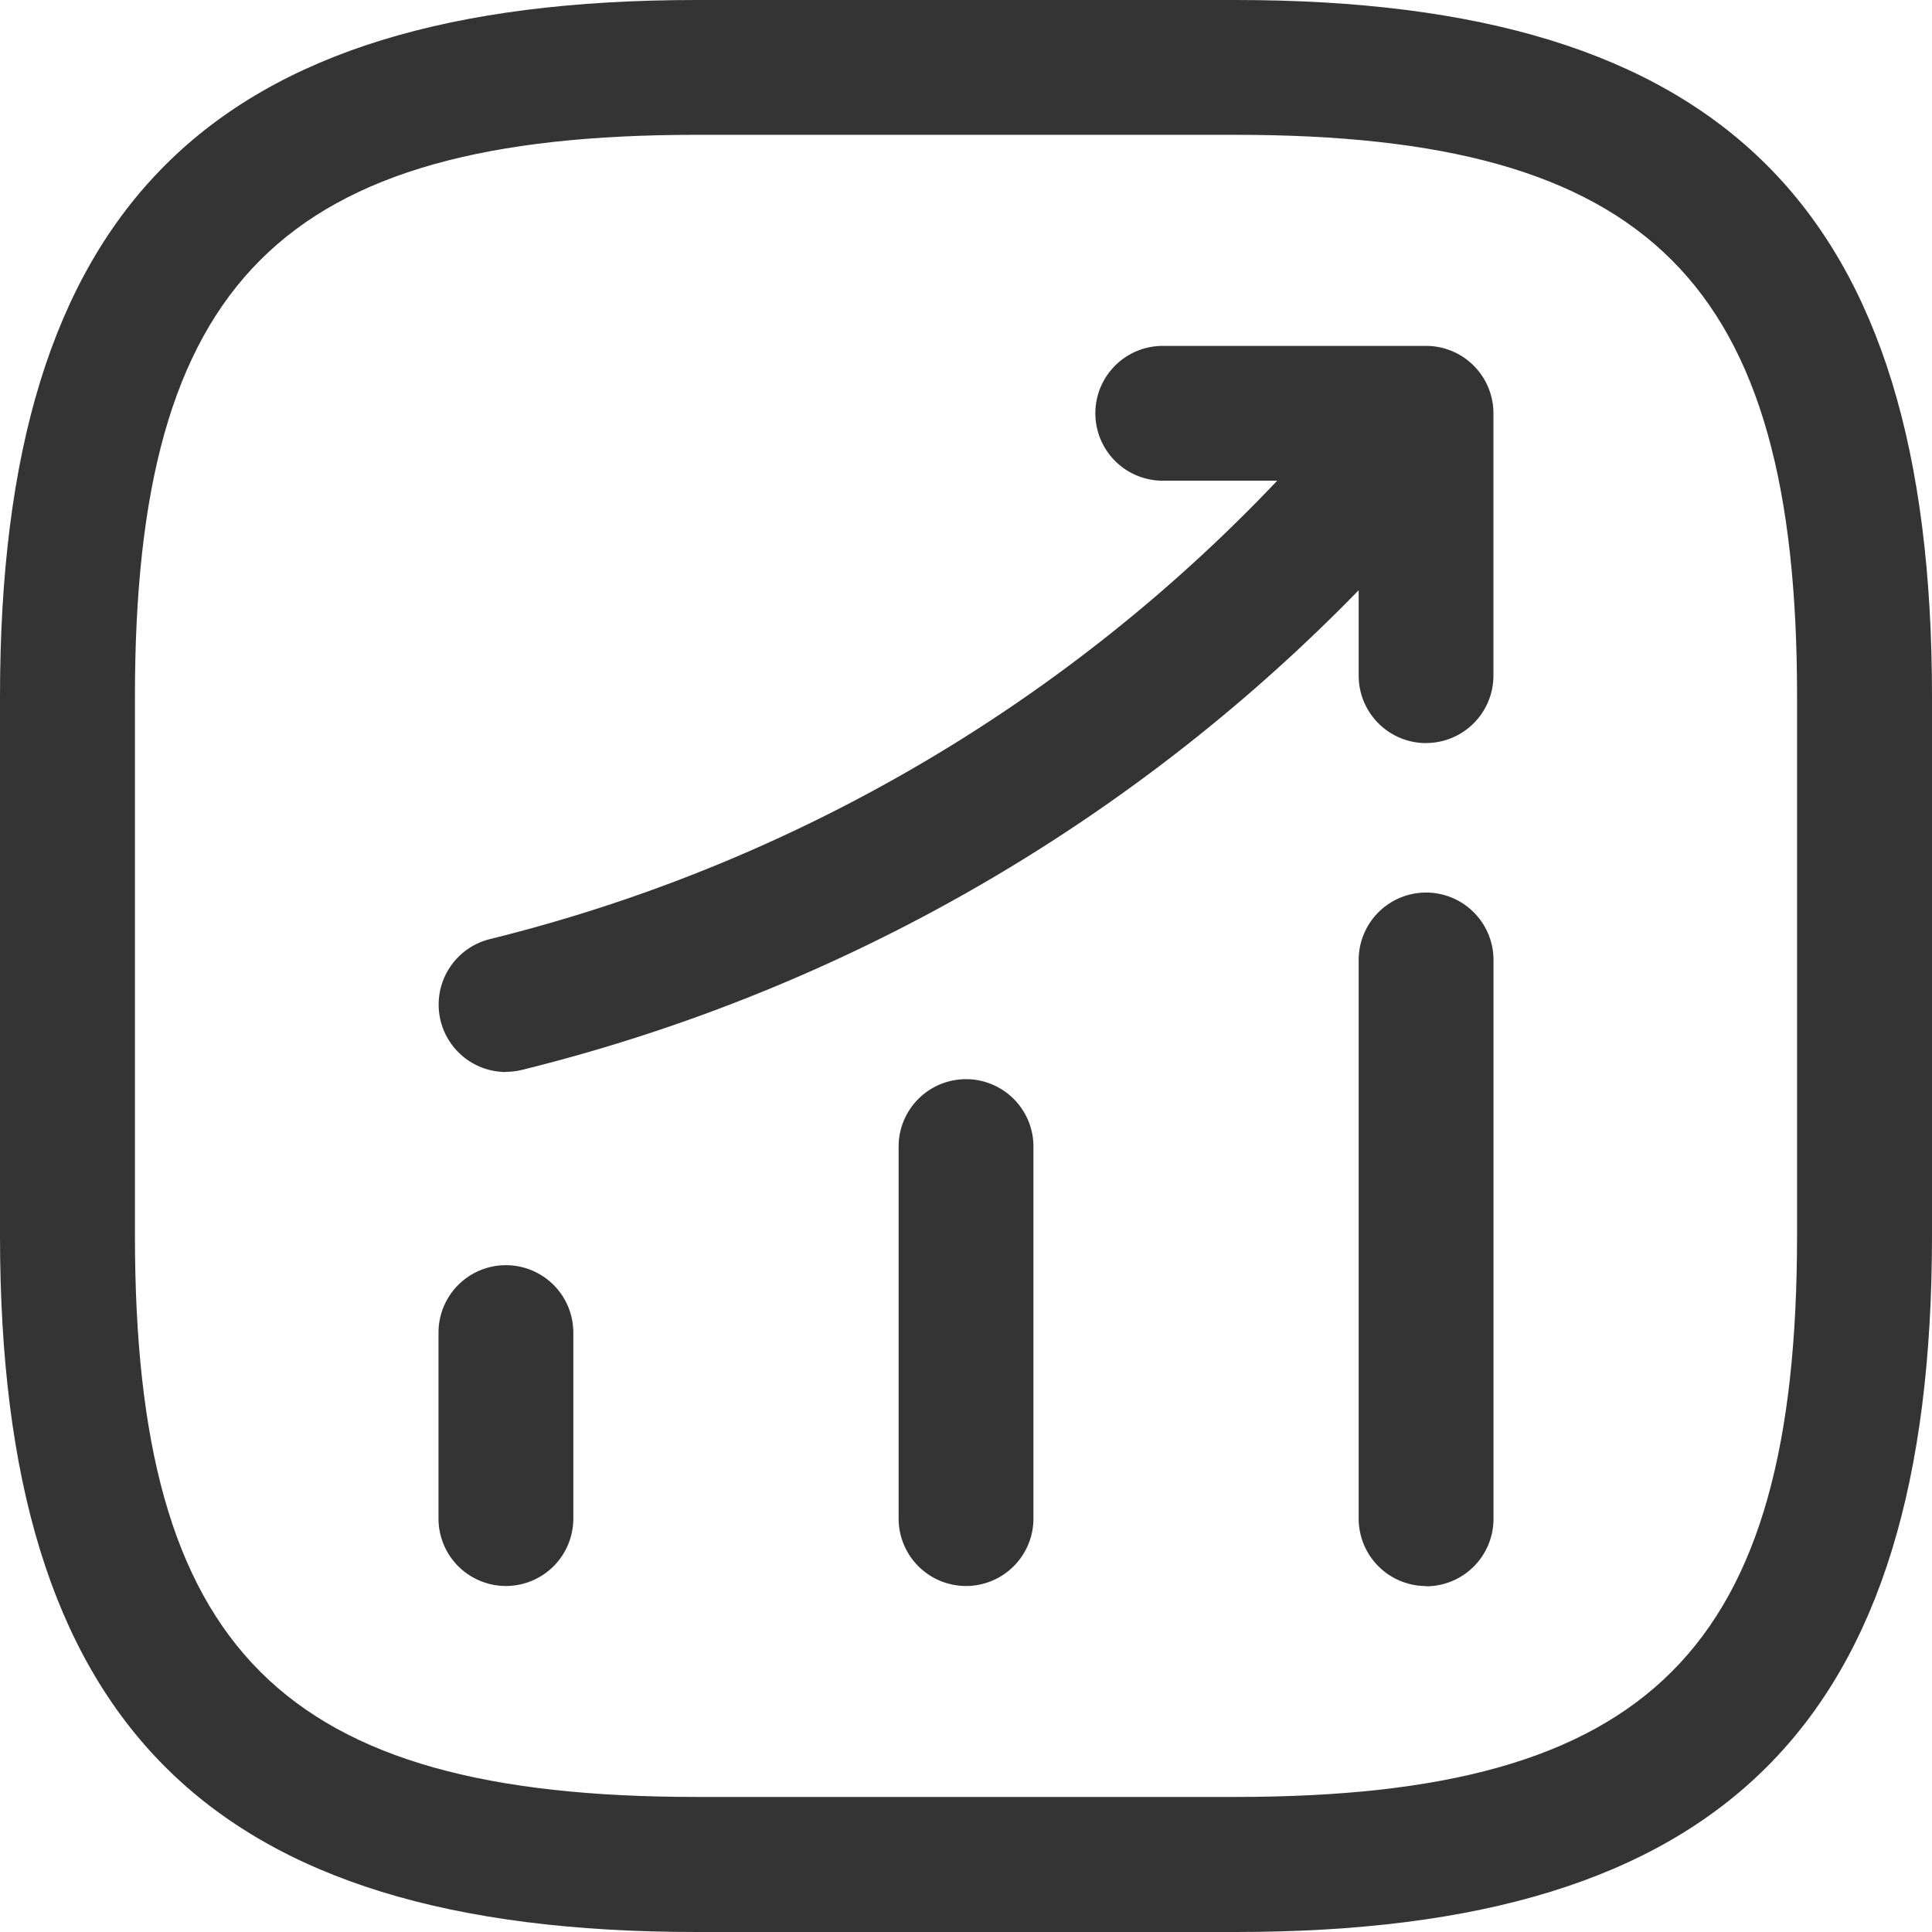 <svg xmlns="http://www.w3.org/2000/svg" xmlns:xlink="http://www.w3.org/1999/xlink" width="32" height="32" viewBox="0 0 32 32">
  <defs>
    <clipPath id="clip-path">
      <rect id="Rectángulo_1306" data-name="Rectángulo 1306" width="2.233" height="5.314" fill="#343434"/>
    </clipPath>
    <clipPath id="clip-path-2">
      <rect id="Rectángulo_1307" data-name="Rectángulo 1307" width="2.233" height="8.395" fill="#343434"/>
    </clipPath>
    <clipPath id="clip-path-3">
      <rect id="Rectángulo_1308" data-name="Rectángulo 1308" width="2.233" height="11.491" fill="#343434"/>
    </clipPath>
  </defs>
  <g id="Grupo_38756" data-name="Grupo 38756" transform="translate(-950 -697.993)">
    <g id="Grupo_3684" data-name="Grupo 3684" transform="translate(957.263 718.949)" style="mix-blend-mode: normal;isolation: isolate">
      <g id="Grupo_3683" data-name="Grupo 3683" transform="translate(0 0)">
        <g id="Grupo_3682" data-name="Grupo 3682" clip-path="url(#clip-path)">
          <path id="Trazado_4189" data-name="Trazado 4189" d="M243.246,272.643a1.117,1.117,0,0,1-1.116-1.116v-3.081a1.116,1.116,0,1,1,2.233,0v3.081a1.117,1.117,0,0,1-1.116,1.116" transform="translate(-242.13 -267.33)" fill="#343434"/>
        </g>
      </g>
    </g>
    <g id="Grupo_3687" data-name="Grupo 3687" transform="translate(964.884 715.868)" style="mix-blend-mode: normal;isolation: isolate">
      <g id="Grupo_3686" data-name="Grupo 3686" transform="translate(0 0)">
        <g id="Grupo_3685" data-name="Grupo 3685" clip-path="url(#clip-path-2)">
          <path id="Trazado_4190" data-name="Trazado 4190" d="M248.366,273.654a1.117,1.117,0,0,1-1.116-1.116v-6.162a1.116,1.116,0,1,1,2.233,0v6.162a1.117,1.117,0,0,1-1.116,1.116" transform="translate(-247.25 -265.26)" fill="#343434"/>
        </g>
      </g>
    </g>
    <g id="Grupo_3690" data-name="Grupo 3690" transform="translate(972.504 712.773)" style="mix-blend-mode: normal;isolation: isolate">
      <g id="Grupo_3689" data-name="Grupo 3689" transform="translate(0 0)">
        <g id="Grupo_3688" data-name="Grupo 3688" clip-path="url(#clip-path-3)">
          <path id="Trazado_4191" data-name="Trazado 4191" d="M253.486,274.67a1.117,1.117,0,0,1-1.116-1.116V264.3a1.116,1.116,0,0,1,2.233,0v9.258a1.117,1.117,0,0,1-1.116,1.116" transform="translate(-252.37 -263.18)" fill="#343434"/>
        </g>
      </g>
    </g>
    <path id="Trazado_4192" data-name="Trazado 4192" d="M243.245,269.126a1.117,1.117,0,0,1-.269-2.2,26.834,26.834,0,0,0,13.98-8.633l.682-.8a1.117,1.117,0,0,1,1.7,1.447l-.685.8a29.074,29.074,0,0,1-15.137,9.35,1.14,1.14,0,0,1-.272.033" transform="translate(715.133 446.623)" fill="#343434"/>
    <path id="Trazado_4193" data-name="Trazado 4193" d="M254.917,263.678a1.117,1.117,0,0,1-1.116-1.116v-3.23h-3.245a1.116,1.116,0,0,1,0-2.233h4.361a1.117,1.117,0,0,1,1.116,1.116v4.346a1.117,1.117,0,0,1-1.116,1.116" transform="translate(718.703 446.623)" fill="#343434"/>
    <path id="Trazado_4194" data-name="Trazado 4194" d="M257.715,285.25h-8.93c-8.086,0-11.535-3.45-11.535-11.535v-8.93c0-8.085,3.449-11.535,11.535-11.535h8.93c8.086,0,11.535,3.45,11.535,11.535v8.93c0,8.085-3.448,11.535-11.535,11.535m-8.93-29.767c-6.867,0-9.3,2.435-9.3,9.3v8.93c0,6.867,2.435,9.3,9.3,9.3h8.93c6.867,0,9.3-2.435,9.3-9.3v-8.93c0-6.867-2.435-9.3-9.3-9.3Z" transform="translate(712.75 444.743)" fill="#343434"/>
  </g>
</svg>

